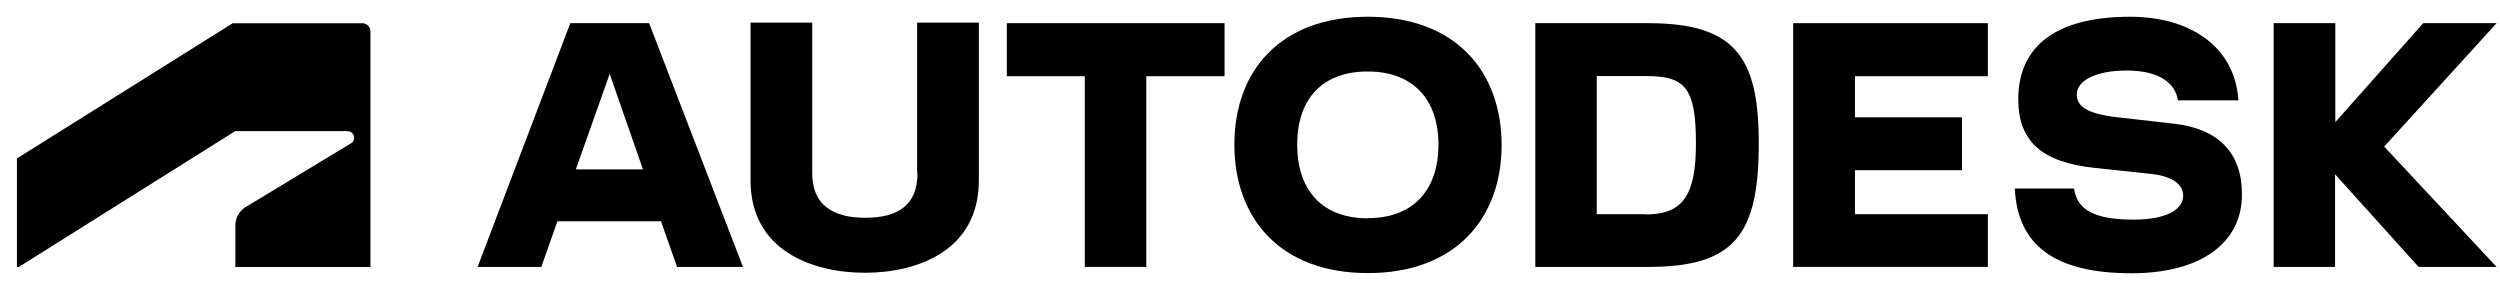 <svg width="132" height="15" viewBox="0 0 132 15" fill="none" xmlns="http://www.w3.org/2000/svg">
<path d="M0.995 14.093L12.418 6.924H18.349C18.442 6.924 18.531 6.961 18.596 7.027C18.662 7.093 18.698 7.183 18.698 7.276C18.703 7.336 18.69 7.396 18.66 7.448C18.631 7.5 18.586 7.542 18.532 7.568L12.921 10.961C12.762 11.071 12.634 11.22 12.548 11.393C12.462 11.566 12.42 11.758 12.427 11.952V14.097H19.558V1.656C19.559 1.597 19.547 1.539 19.523 1.485C19.5 1.43 19.466 1.382 19.423 1.342C19.381 1.301 19.33 1.27 19.275 1.251C19.22 1.231 19.161 1.223 19.103 1.227H12.286L0.893 8.366V14.093H0.995Z" fill="black"/>
<path d="M94.681 14.093H104.959V11.309H97.942V8.988H103.592V6.195H97.942V4.024H104.959V1.223H94.681V14.093Z" fill="black"/>
<path d="M30.113 1.223L25.217 14.093H28.581L29.432 11.682H34.899L35.75 14.093H39.229L34.273 1.223H30.113ZM30.403 8.945L32.191 3.904L33.949 8.945H30.403Z" fill="black"/>
<path d="M53.16 4.024H57.277V14.093H60.526V4.024H64.656V1.223H53.16V4.024Z" fill="black"/>
<path d="M48.443 9.151C48.443 10.824 47.421 11.498 45.679 11.498C43.938 11.498 42.886 10.79 42.886 9.151V1.193H39.629V9.528C39.629 13.243 42.916 14.402 45.671 14.402C48.425 14.402 51.683 13.243 51.683 9.528V1.193H48.425V9.151H48.443Z" fill="black"/>
<path d="M131.82 1.223H127.946L123.305 6.448V1.223H120.048V14.093H123.292V9.202L127.703 14.093H131.82L125.885 7.739L131.82 1.223Z" fill="black"/>
<path d="M87.025 1.223H81.065V14.093H87.025C91.603 14.093 92.863 12.377 92.863 7.563C92.863 3.059 91.654 1.223 87.025 1.223ZM86.898 11.309H84.309V4.016H86.898C88.937 4.016 89.546 4.578 89.546 7.568C89.546 10.309 88.861 11.322 86.894 11.322L86.898 11.309Z" fill="black"/>
<path d="M114.803 6.534L111.822 6.195C110.085 6.002 109.655 5.564 109.655 4.977C109.655 4.316 110.545 3.724 112.29 3.724C113.964 3.724 114.845 4.354 114.998 5.298H118.187C118.026 2.574 115.769 0.884 112.465 0.884C108.535 0.884 106.564 2.458 106.564 5.243C106.564 7.508 107.871 8.572 110.583 8.863L113.598 9.185C114.747 9.314 115.271 9.76 115.271 10.343C115.271 11.004 114.5 11.596 112.652 11.596C110.524 11.596 109.672 11.051 109.51 9.953H106.381C106.526 12.913 108.437 14.428 112.537 14.428C116.284 14.428 118.375 12.772 118.375 10.275C118.387 8.087 117.144 6.8 114.803 6.534Z" fill="black"/>
<path d="M72.222 0.884C67.581 0.884 65.175 3.762 65.175 7.636C65.175 11.51 67.581 14.419 72.222 14.419C76.862 14.419 79.285 11.519 79.285 7.658C79.285 3.797 76.879 0.884 72.222 0.884ZM72.222 11.527C69.816 11.527 68.492 10.047 68.492 7.636C68.492 5.225 69.816 3.775 72.222 3.775C74.627 3.775 75.951 5.273 75.951 7.636C75.951 10 74.648 11.519 72.222 11.519V11.527Z" fill="black"/>
</svg>

